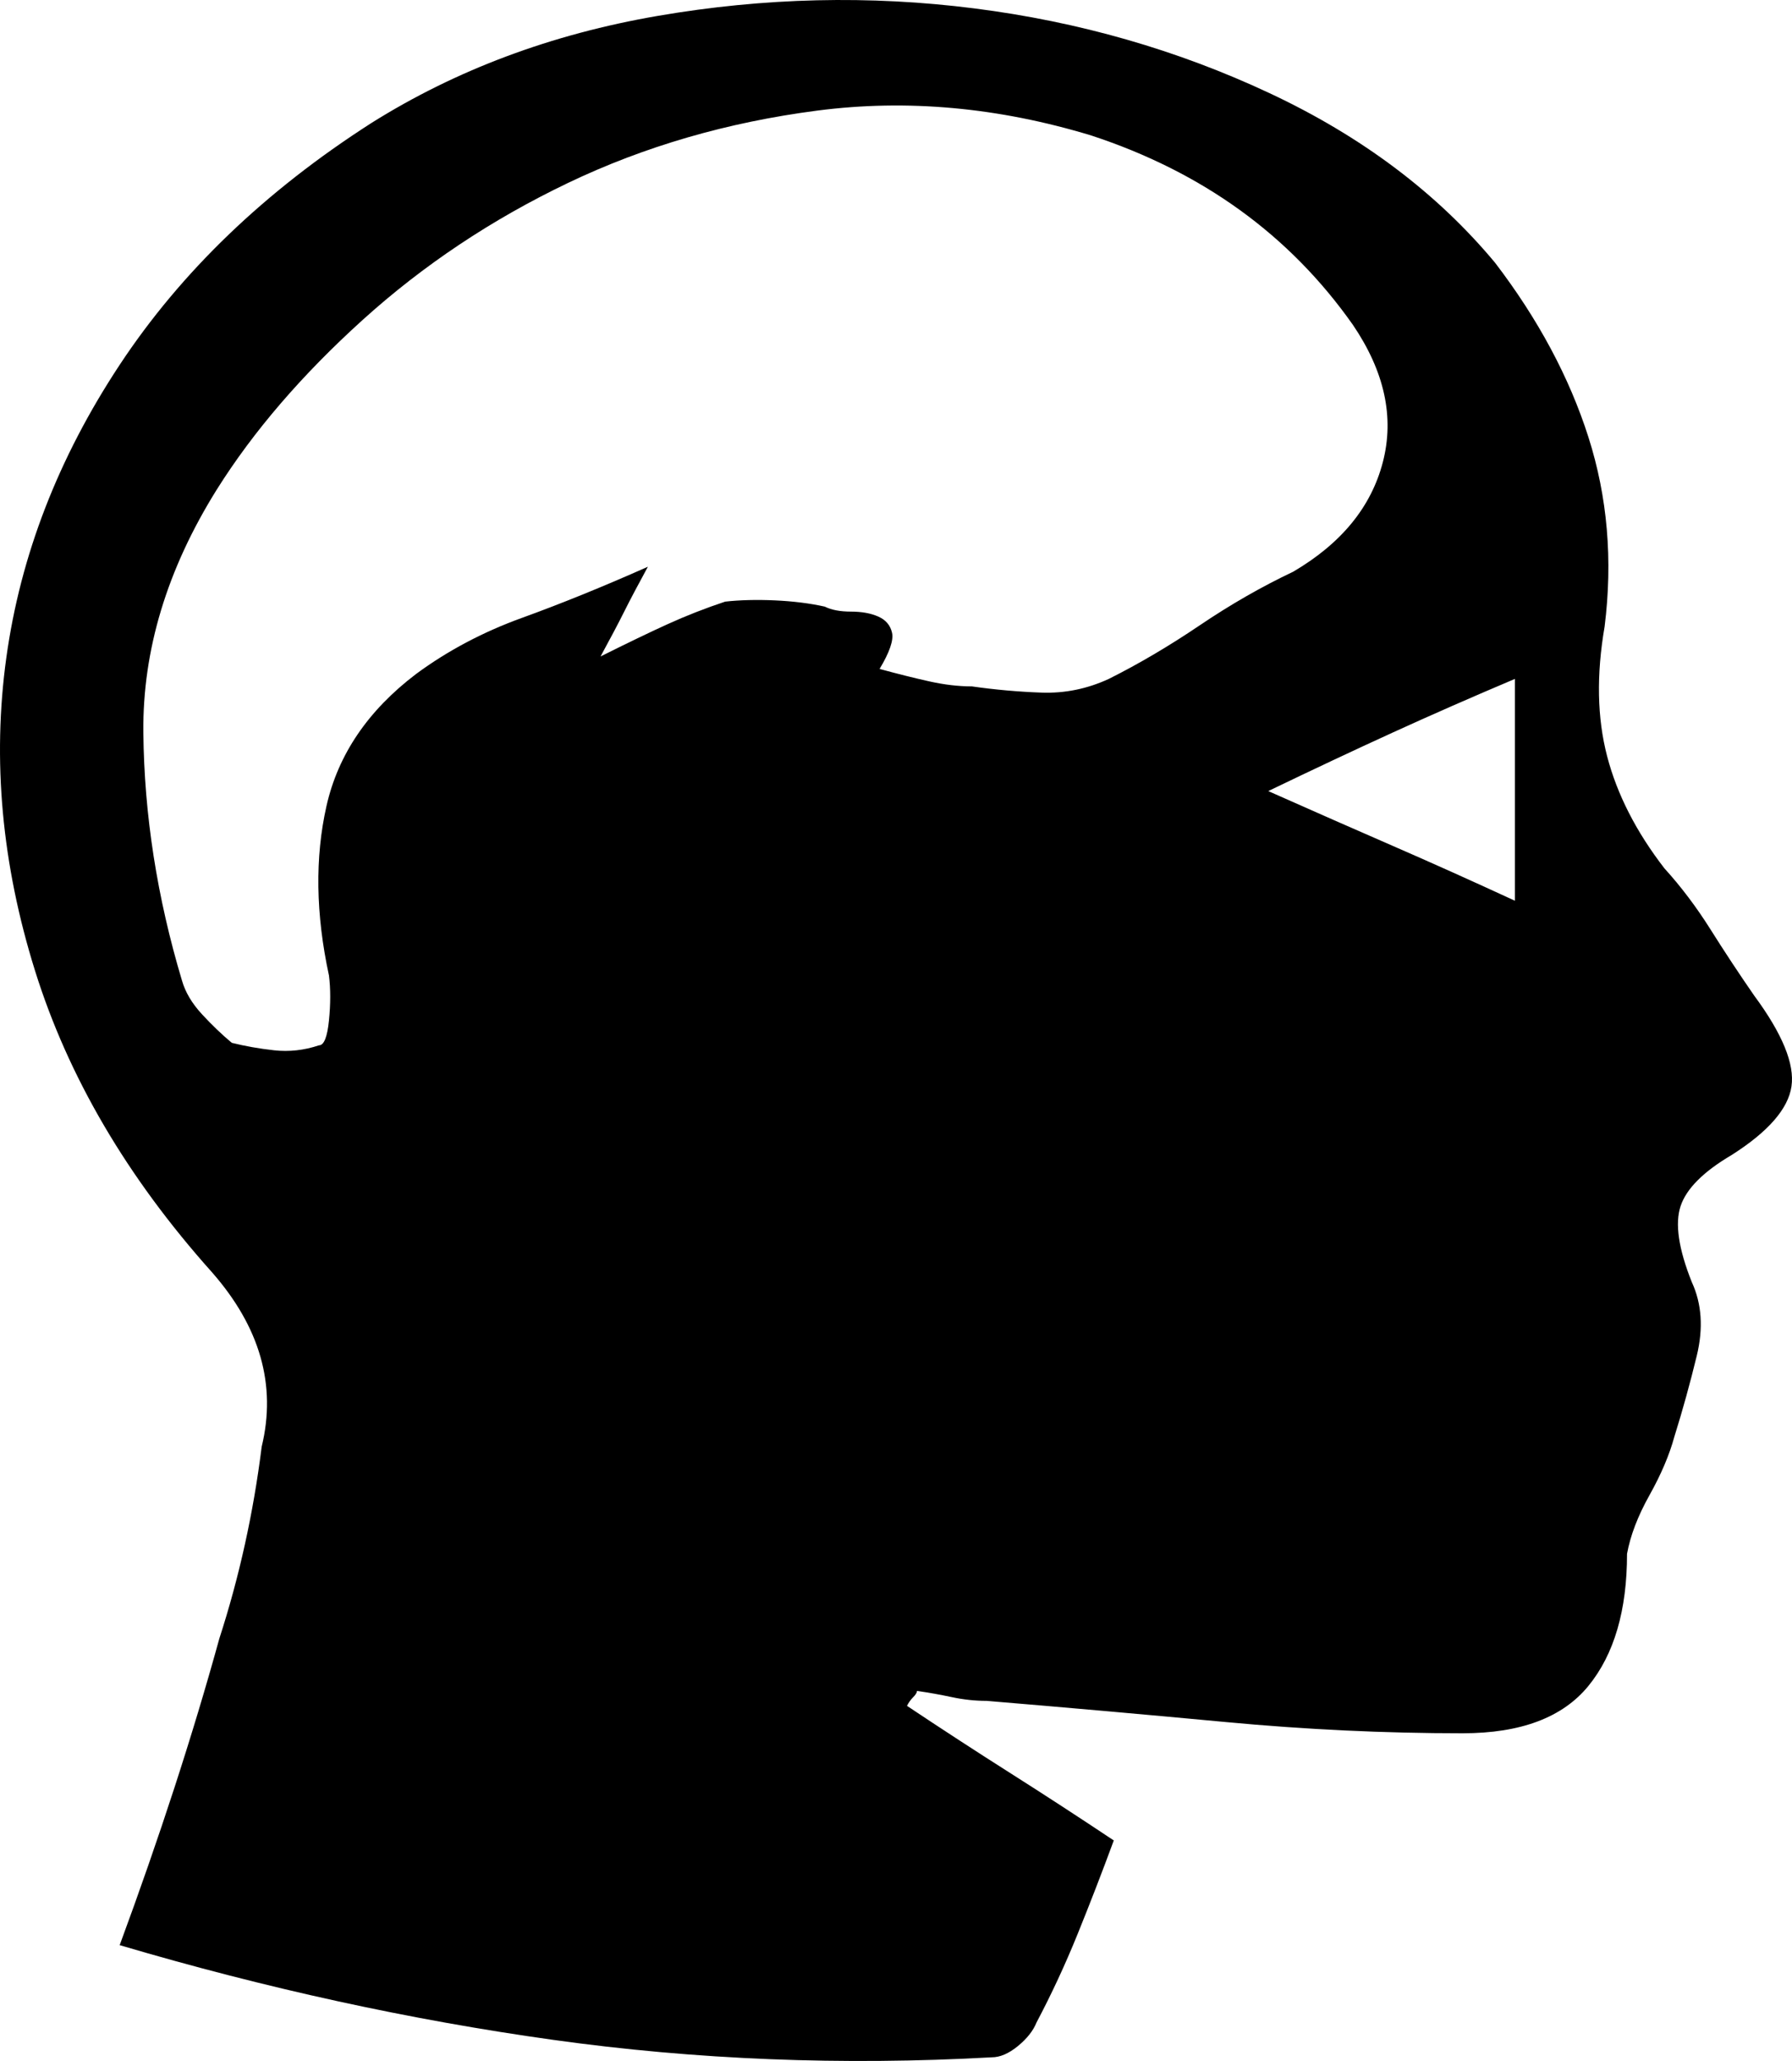 <?xml version="1.0" encoding="UTF-8" standalone="no"?>
<svg
   xmlns:dc="http://purl.org/dc/elements/1.1/"
   xmlns:cc="http://creativecommons.org/ns#"
   xmlns:rdf="http://www.w3.org/1999/02/22-rdf-syntax-ns#"
   xmlns:svg="http://www.w3.org/2000/svg"
   xmlns="http://www.w3.org/2000/svg"
   xmlns:sodipodi="http://sodipodi.sourceforge.net/DTD/sodipodi-0.dtd"
   xmlns:inkscape="http://www.inkscape.org/namespaces/inkscape"
   version="1.1"
   viewBox="0 0 719.246 826.839"
   id="svg6"
   sodipodi:docname="glyph7_FTYXOQ+EldritchHorrorIcons.svg"
   width="719.246"
   height="826.839"
   inkscape:version="0.92.4 (5da689c313, 2019-01-14)">
  <defs
     id="defs10" />
  <sodipodi:namedview
     pagecolor="#ffffff"
     bordercolor="#666666"
     borderopacity="1"
     objecttolerance="10"
     gridtolerance="10"
     guidetolerance="10"
     inkscape:pageopacity="0"
     inkscape:pageshadow="2"
     inkscape:window-width="640"
     inkscape:window-height="480"
     id="namedview8"
     showgrid="false"
     inkscape:zoom="0.236"
     inkscape:cx="360.53509"
     inkscape:cy="366.47059"
     inkscape:window-x="0"
     inkscape:window-y="0"
     inkscape:window-maximized="0"
     inkscape:current-layer="svg6" />
  <g
     transform="matrix(1,0,0,-1,-34.965,710.368)"
     id="g4">
    <path
       d="M 739,311 Q 756,288 754,274.5 752,261 730,247 713,237 709.5,226.5 706,216 714,196 720,183 716,166.5 712,150 707,134 704,123 697,110.5 690,98 688,87 688,53 672.5,34 657,15 622,15 q -47,0 -95,4.5 -48,4.5 -96,8.5 -7,0 -14,1.5 -7,1.5 -14,2.5 0,-1 -1.5,-2.5 Q 400,28 399,26 420,12 440.5,-1 461,-14 482,-28 475,-47 467.5,-65.5 460,-84 451,-101 q -2,-5 -7.5,-9.5 -5.5,-4.5 -10.5,-4.5 -90,-5 -176,7 -86,12 -174,38 24,65 40,123 12,37 17,77 9,37 -20,70 Q 69,257 49,321 29,385 37.5,446.5 46,508 83,564 q 37,56 101,97 51,32 115,43 64,11 127,3 63,-8 118.5,-34 55.5,-26 90.5,-68 26,-34 37.5,-70 11.5,-36 6.5,-76 -5,-29 1,-52 6,-23 23,-45 10,-11 18.5,-24.5 Q 730,324 739,311 Z M 425,435 q 14,-2 28,-2.5 14,-0.5 27,5.5 18,9 36.5,21.5 18.5,12.5 37.5,21.5 29,17 36,44 7,27 -12,55 -38,54 -105,76 -56,17 -110,10 Q 309,659 263,637 217,615 180.5,582 144,549 122,514 92,466 92.5,416.5 93,367 108,317 q 2,-7 8,-13.5 6,-6.5 12,-11.5 8,-2 17,-3 9,-1 18,2 3,0 4,10 1,10 0,18 -8,37 -1,68 7,31 36,53 19,14 42.5,22.5 23.5,8.5 50.5,20.5 -6,-11 -9.5,-18 -3.5,-7 -9.5,-18 16,8 27,13 11,5 23,9 9,1 20,0.5 11,-0.5 20,-2.5 4,-2 10.5,-2 6.5,0 11,-2 4.5,-2 5.5,-6.5 1,-4.5 -5,-14.5 11,-3 20,-5 9,-2 17,-2 z m 218,3 Q 617,427 594,416.5 571,406 544,393 q 27,-12 50,-22 23,-10 49,-22 z"
       id="path2"
       inkscape:connector-curvature="0"
       style="fill:currentColor" />
  </g>
</svg>
